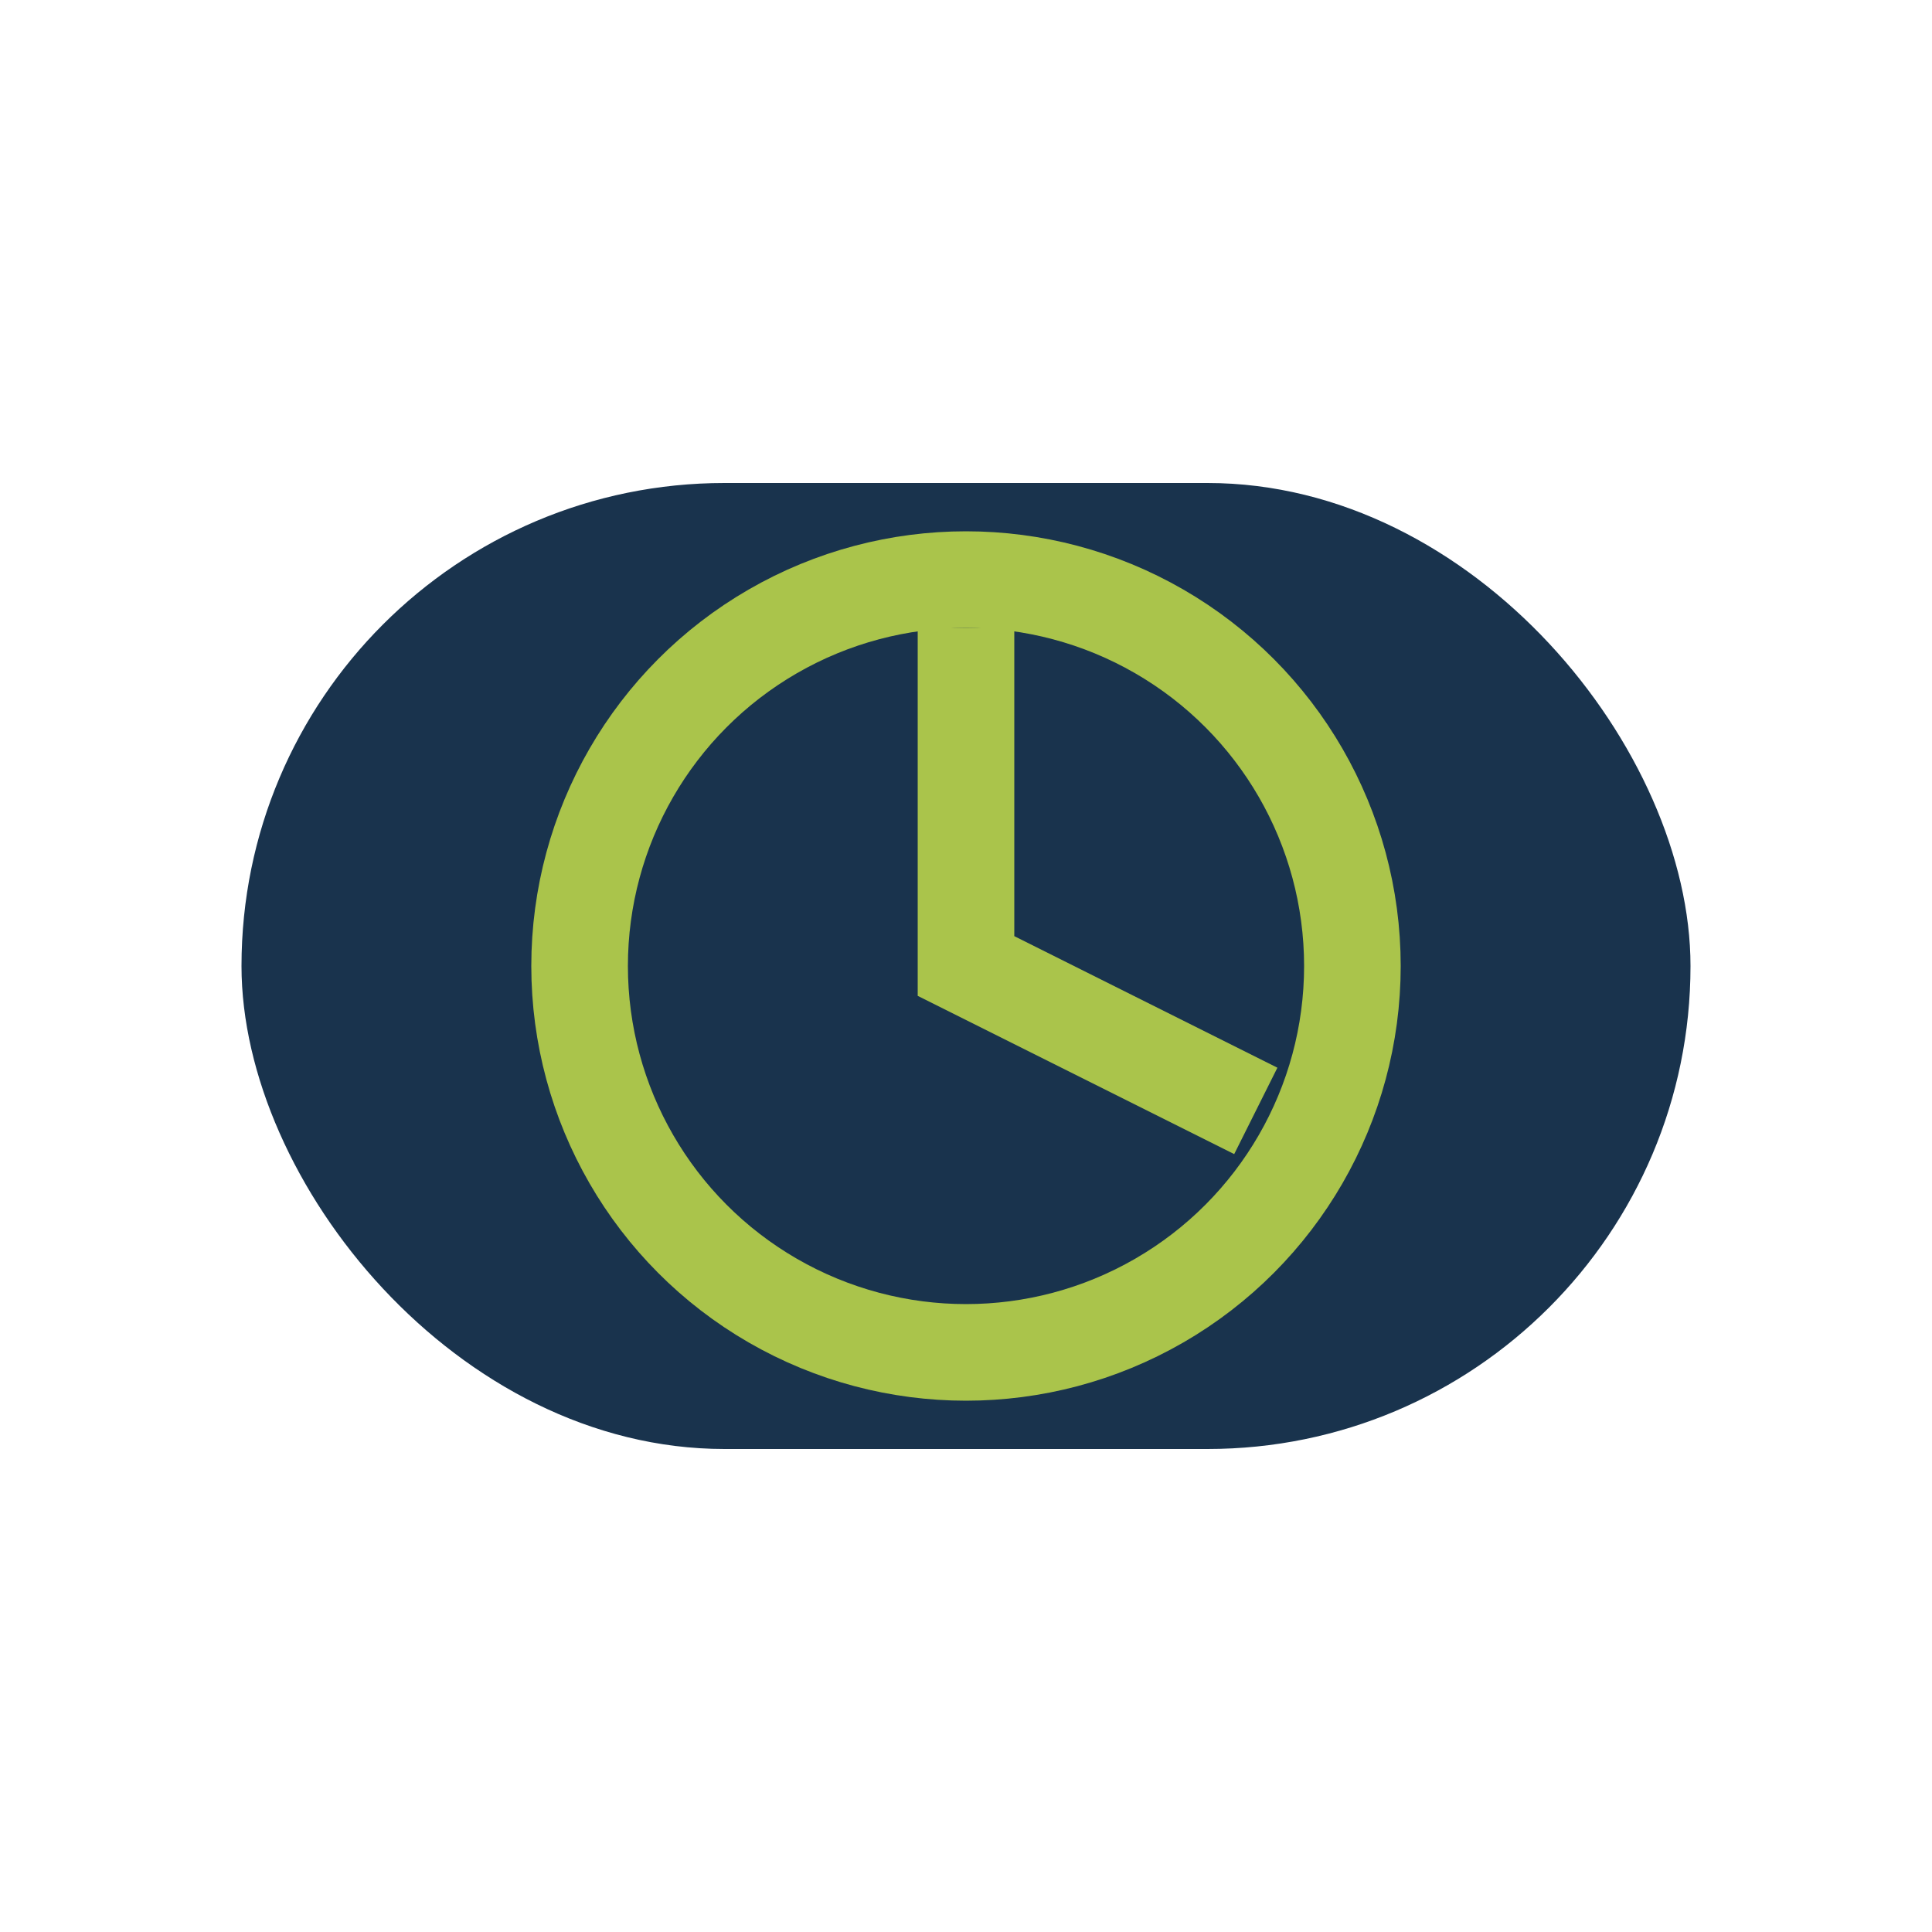 <?xml version="1.0" encoding="UTF-8"?>
<svg xmlns="http://www.w3.org/2000/svg" width="40" height="40" viewBox="0 0 40 40"><rect x="5" y="10" width="30" height="20" rx="10" fill="#19334D"/><circle cx="20" cy="20" r="8" fill="none" stroke="#AAC44B" stroke-width="2"/><path d="M20 13v7l6 3" stroke="#AAC44B" stroke-width="2" fill="none"/></svg>